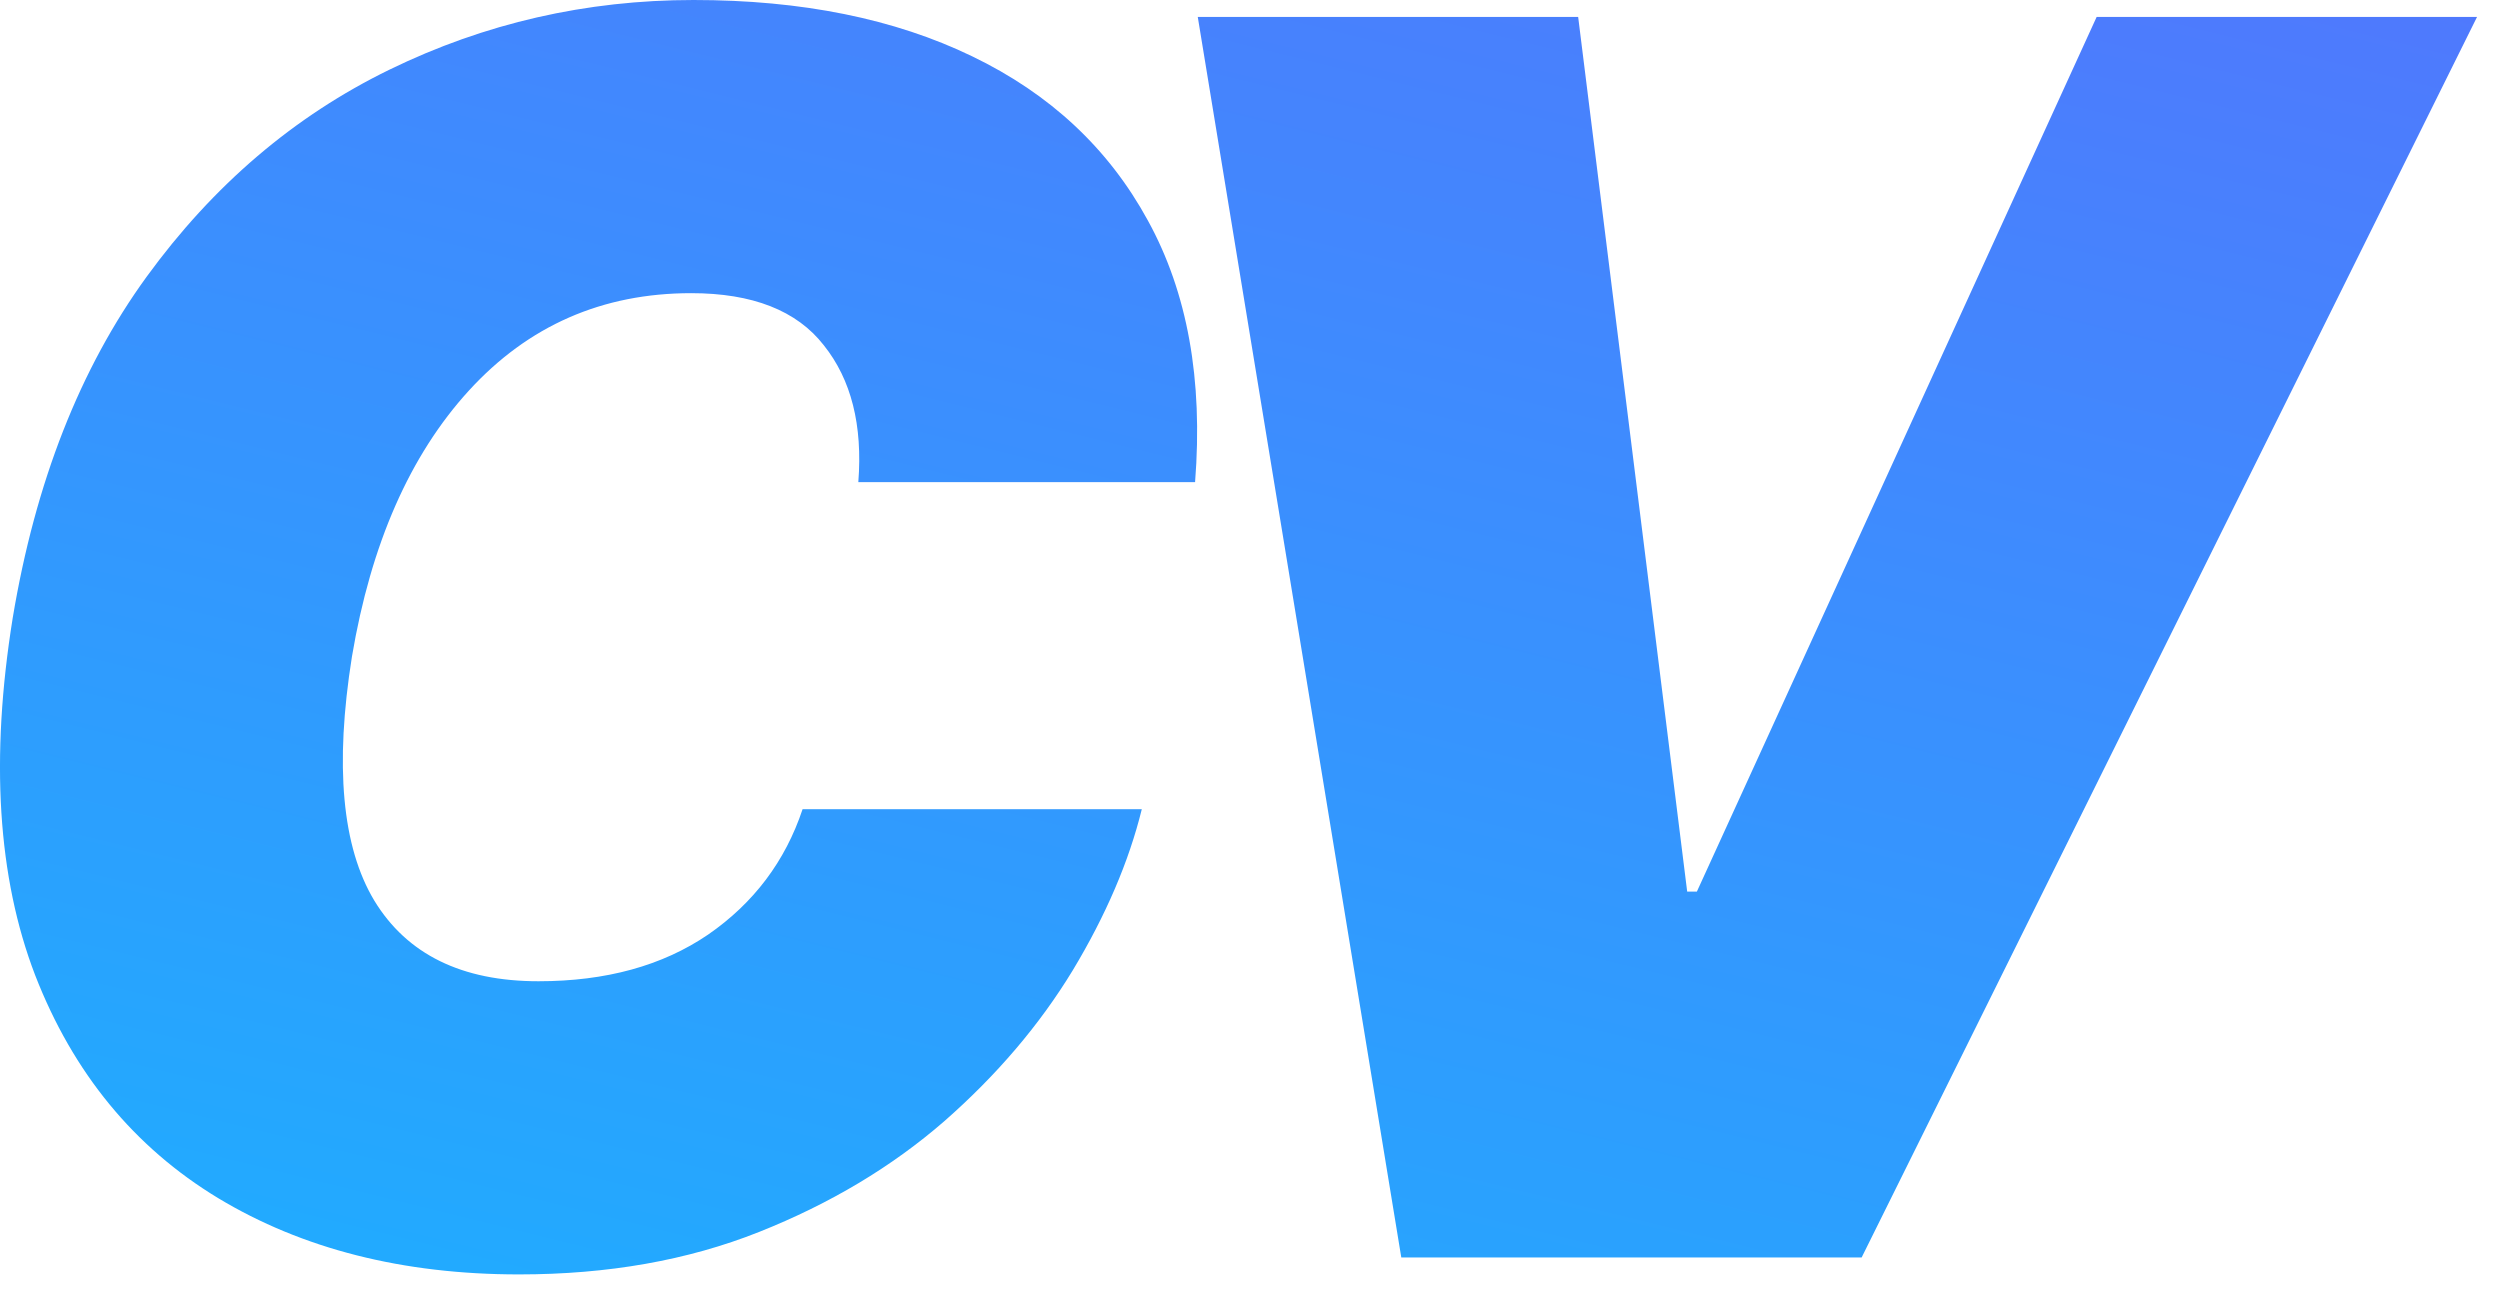 <svg width="64" height="33" viewBox="0 0 64 33" fill="none" xmlns="http://www.w3.org/2000/svg">
<path d="M30.594 12.343H21.973C22.087 10.885 21.792 9.717 21.089 8.838C20.396 7.949 19.264 7.505 17.693 7.505C15.419 7.505 13.522 8.337 12.002 10.001C10.493 11.655 9.496 13.924 9.01 16.808C8.565 19.599 8.756 21.683 9.583 23.057C10.421 24.432 11.822 25.12 13.786 25.12C15.512 25.12 16.959 24.722 18.127 23.926C19.295 23.119 20.102 22.049 20.546 20.716H29.23C28.899 22.06 28.309 23.435 27.462 24.841C26.614 26.236 25.518 27.523 24.175 28.702C22.831 29.87 21.249 30.816 19.43 31.539C17.61 32.263 15.564 32.625 13.289 32.625C10.312 32.625 7.743 31.973 5.583 30.671C3.433 29.368 1.872 27.466 0.9 24.965C-0.061 22.463 -0.253 19.413 0.326 15.816C0.905 12.343 2.048 9.433 3.753 7.086C5.459 4.74 7.531 2.972 9.971 1.783C12.411 0.594 15.005 0 17.755 0C20.526 0 22.903 0.481 24.888 1.442C26.883 2.403 28.382 3.804 29.385 5.644C30.398 7.484 30.801 9.717 30.594 12.343Z" fill="url(#paint0_linear_53_181)"/>
<path d="M40.401 0.434L43.192 22.825H43.44L53.674 0.434H63.412L47.658 32.191H35.873L30.663 0.434H40.401Z" fill="url(#paint1_linear_53_181)"/>
<defs>
<linearGradient id="paint0_linear_53_181" x1="286.951" y1="-40.22" x2="250.964" y2="105.418" gradientUnits="userSpaceOnUse">
<stop stop-color="#AF11FA"/>
<stop offset="1" stop-color="#14B9FF"/>
</linearGradient>
<linearGradient id="paint1_linear_53_181" x1="286.951" y1="-40.219" x2="250.964" y2="105.418" gradientUnits="userSpaceOnUse">
<stop stop-color="#AF11FA"/>
<stop offset="1" stop-color="#14B9FF"/>
</linearGradient>
</defs>
</svg>
